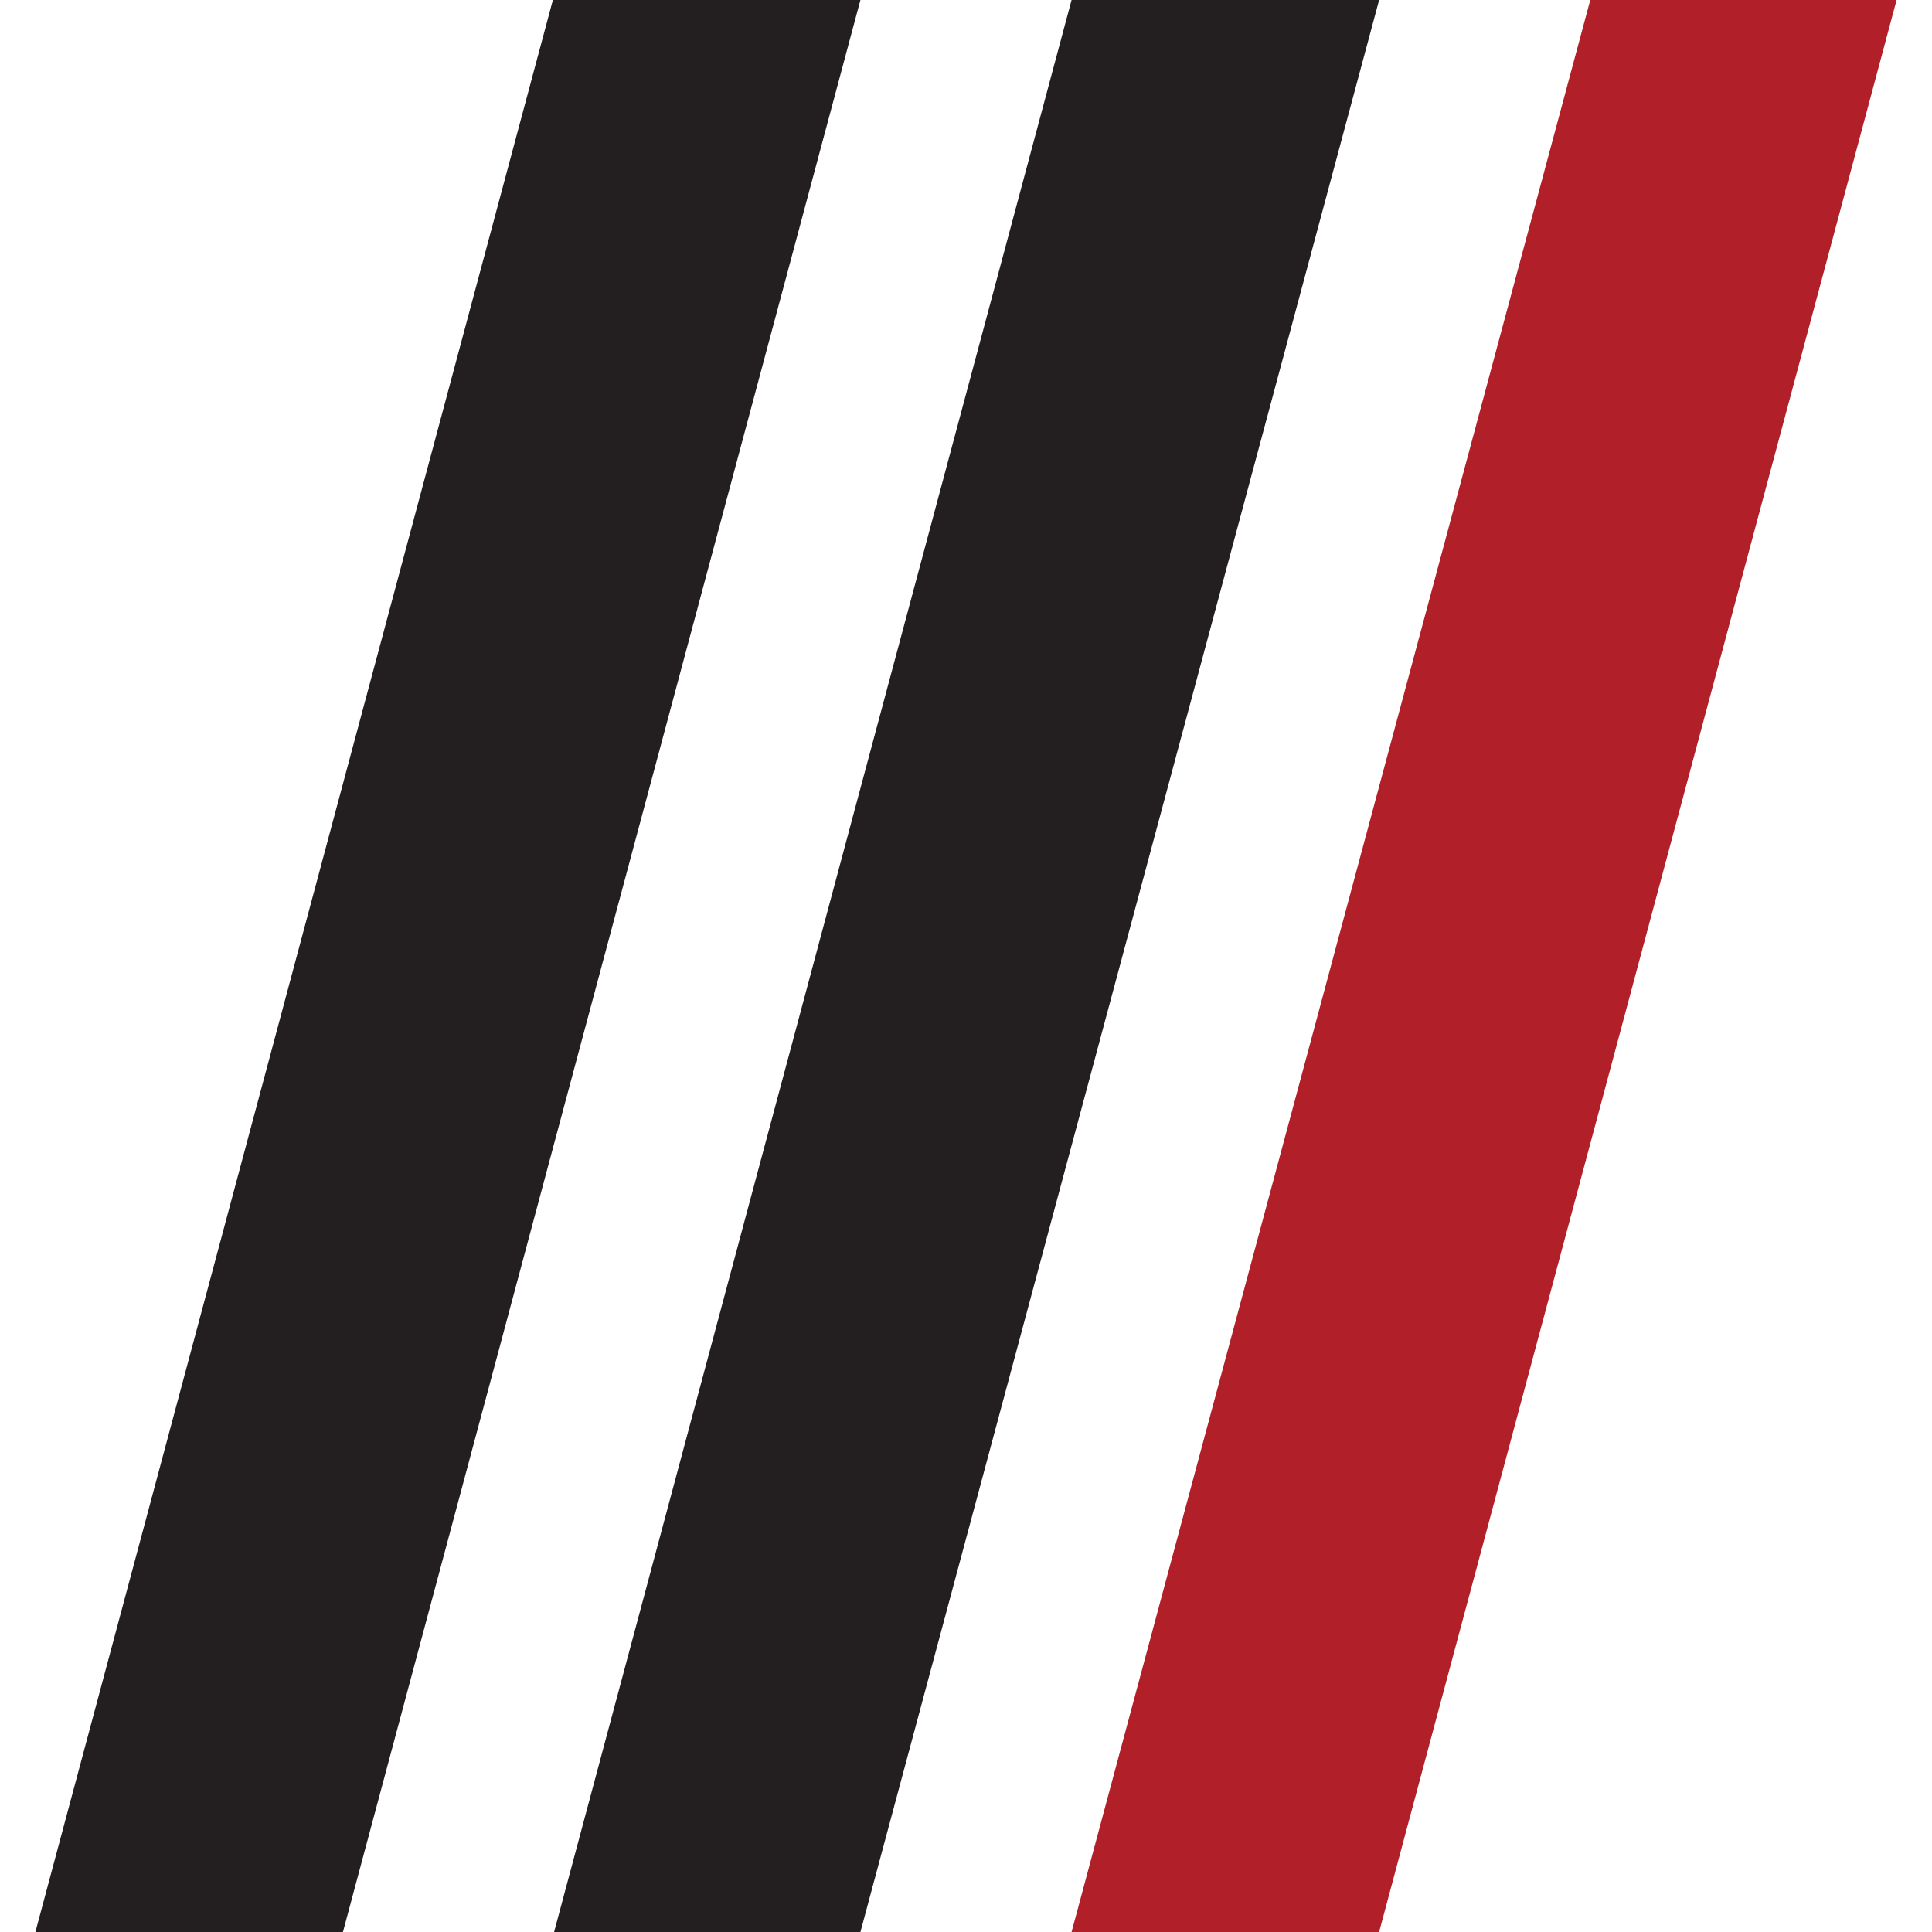 <?xml version="1.0" encoding="utf-8"?>
<!-- Generator: Adobe Illustrator 27.0.1, SVG Export Plug-In . SVG Version: 6.00 Build 0)  -->
<svg version="1.1" id="Layer_1" xmlns="http://www.w3.org/2000/svg" xmlns:xlink="http://www.w3.org/1999/xlink" x="0px" y="0px"
	 viewBox="0 0 158.3 158.3" style="enable-background:new 0 0 158.3 158.3;" xml:space="preserve">
<style type="text/css">
	.st0{fill:#231F20;}
	.st1{fill:#B12028;}
</style>
<g>
	<polygon class="st0" points="45.3,0 70.5,0 28.1,158.3 2.9,158.3 	"/>
	<polygon class="st0" points="87.8,0 113,0 70.5,158.3 45.4,158.3 	"/>
	<polygon class="st1" points="130.3,0 155.4,0 113,158.3 87.8,158.3 	"/>
</g>
</svg>
